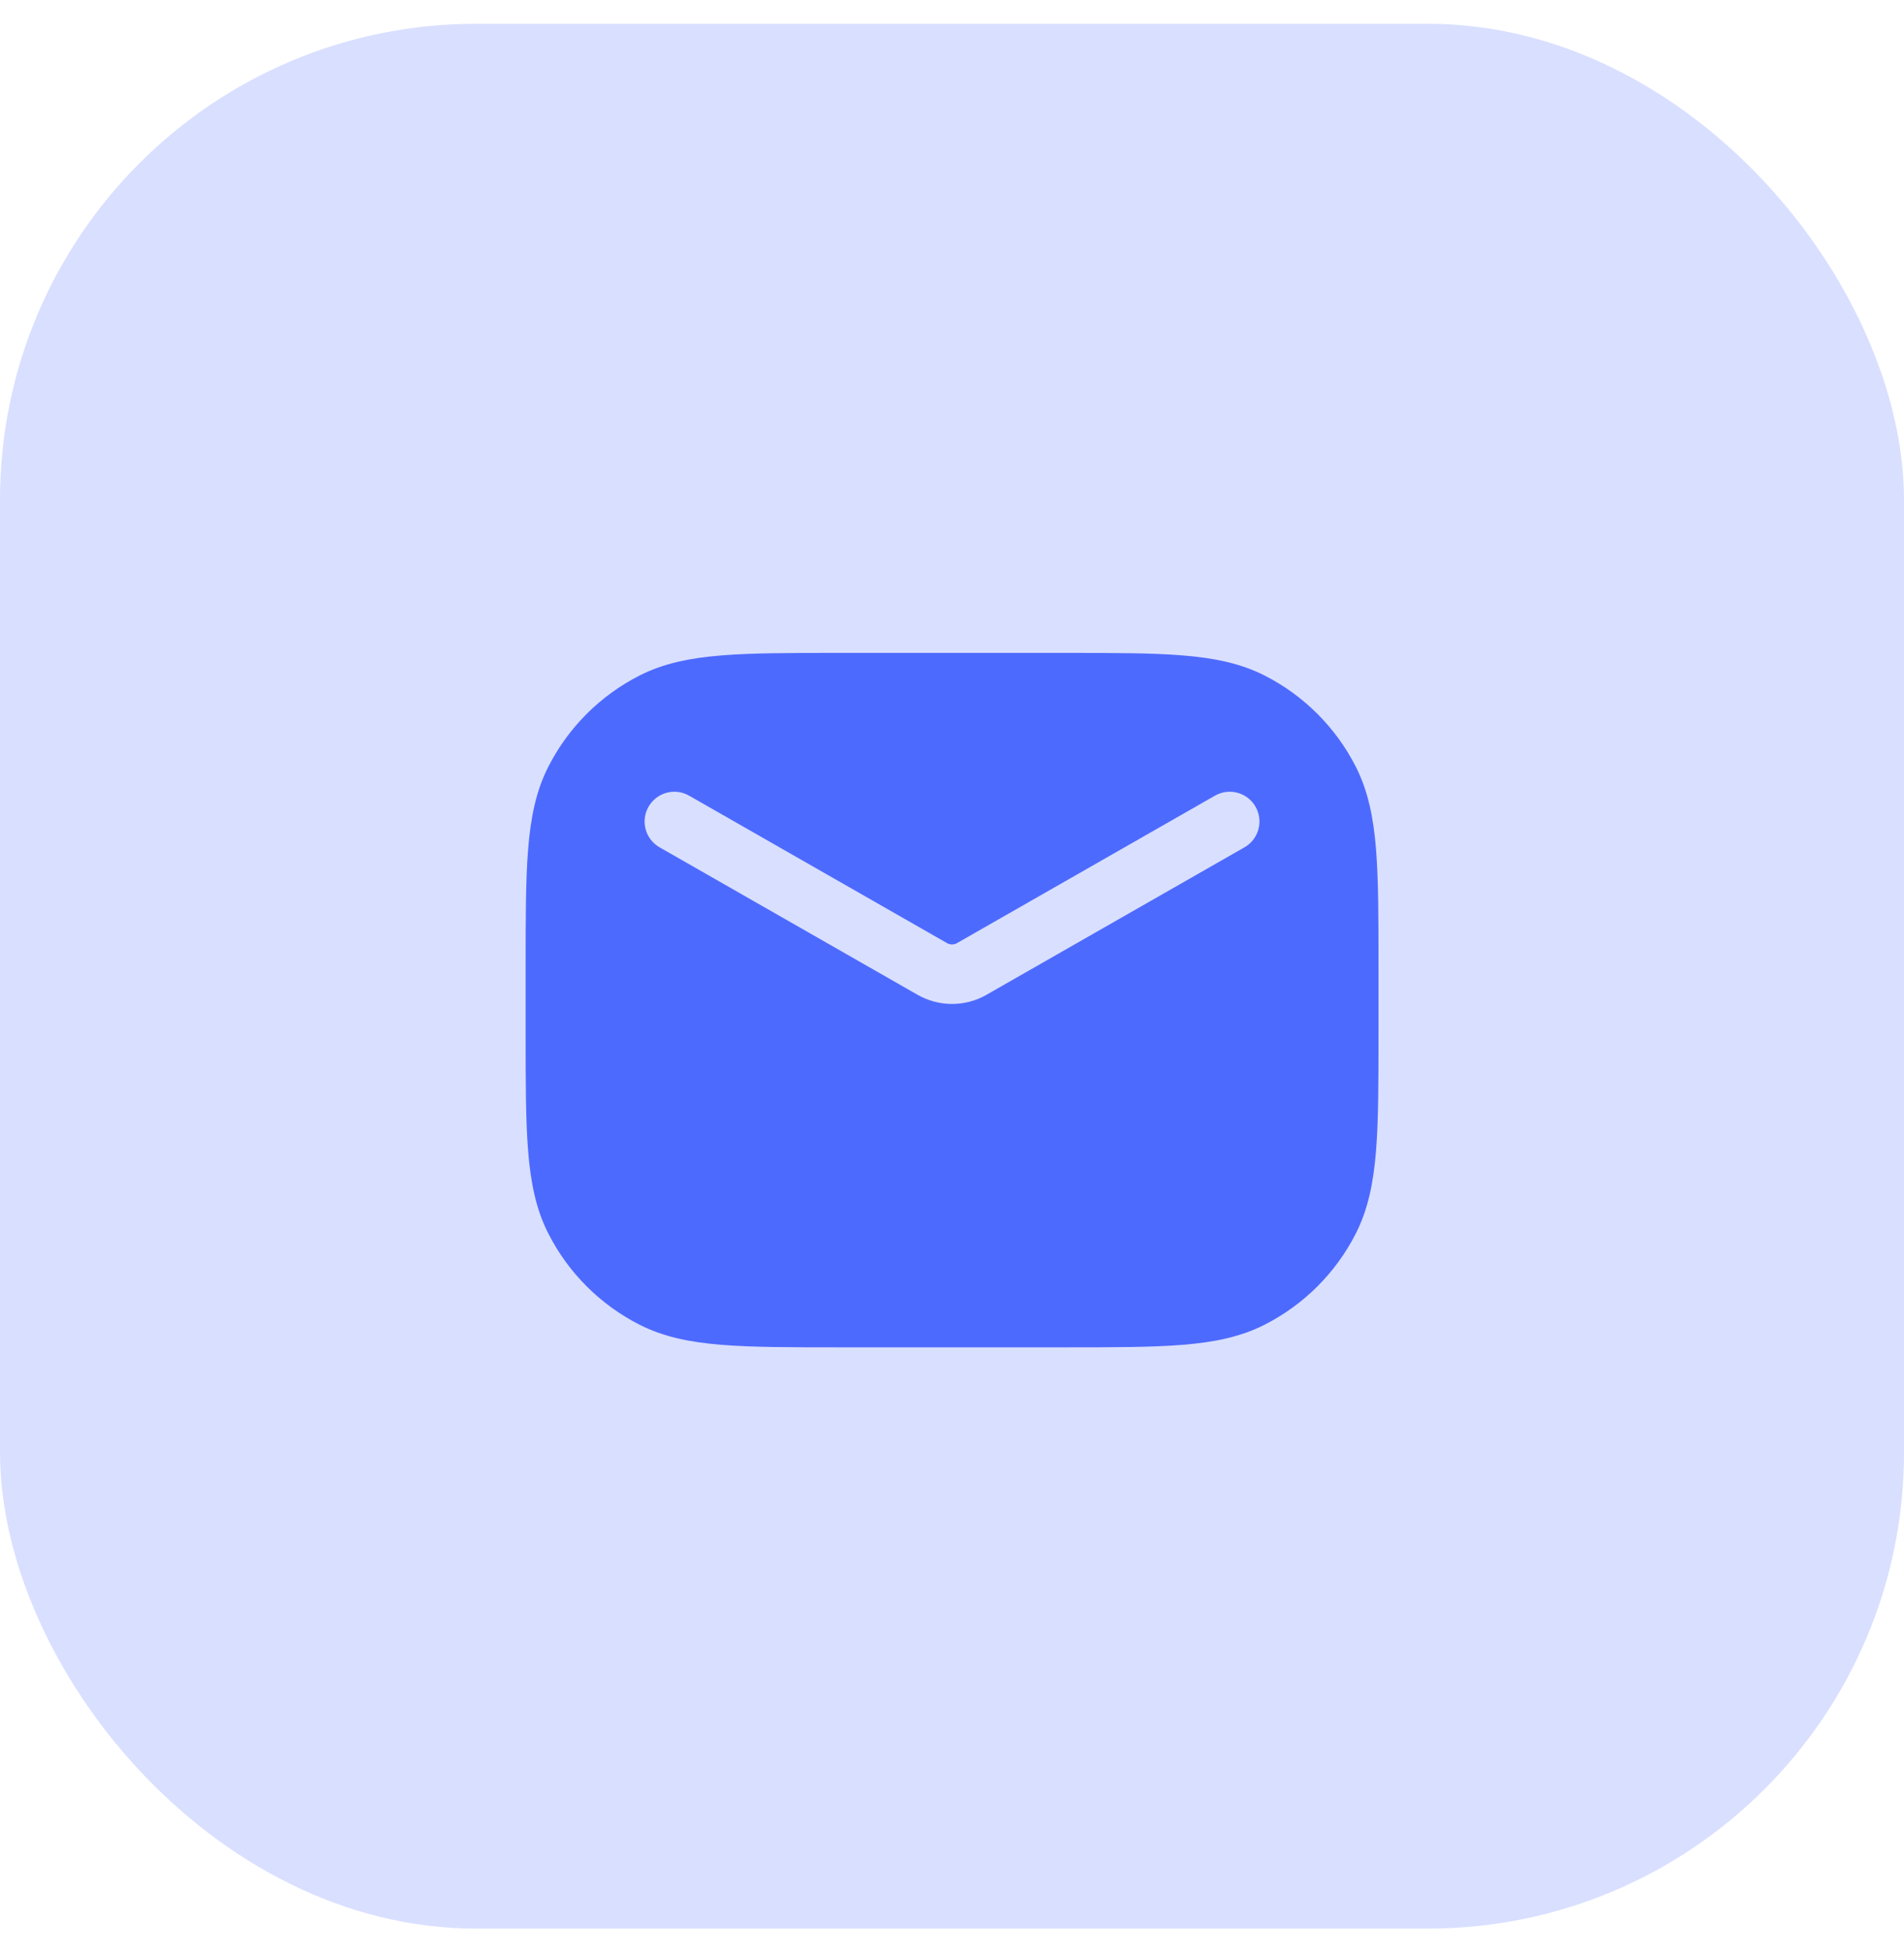 <svg width="40" height="41" viewBox="0 0 40 41" fill="none" xmlns="http://www.w3.org/2000/svg">
<rect y="0.5" width="40" height="40" rx="10" fill="#D9DFFF"/>
<path fill-rule="evenodd" clip-rule="evenodd" d="M17.64 13.711H17.668H22.335H22.362C23.389 13.711 24.198 13.711 24.849 13.764C25.512 13.818 26.067 13.931 26.571 14.188C27.394 14.607 28.063 15.277 28.483 16.1C28.739 16.604 28.852 17.158 28.907 17.822C28.96 18.473 28.96 19.282 28.96 20.308V20.308V20.308V20.336V21.669V21.697V21.697V21.697C28.96 22.724 28.96 23.532 28.907 24.183C28.852 24.847 28.739 25.402 28.483 25.905C28.063 26.729 27.394 27.398 26.571 27.817C26.067 28.074 25.512 28.187 24.849 28.241C24.198 28.294 23.389 28.294 22.362 28.294H22.335H17.668H17.64C16.614 28.294 15.805 28.294 15.154 28.241C14.49 28.187 13.936 28.074 13.432 27.817C12.609 27.398 11.939 26.729 11.52 25.905C11.263 25.402 11.15 24.847 11.096 24.183C11.043 23.532 11.043 22.724 11.043 21.697V21.697V21.669V20.336V20.308C11.043 19.282 11.043 18.473 11.096 17.822C11.15 17.158 11.263 16.604 11.52 16.1C11.939 15.277 12.609 14.607 13.432 14.188C13.936 13.931 14.49 13.818 15.154 13.764C15.805 13.711 16.614 13.711 17.64 13.711H17.64ZM14.477 16.709C14.178 16.537 13.796 16.642 13.625 16.941C13.453 17.241 13.557 17.623 13.857 17.794L19.277 20.891C19.726 21.147 20.276 21.147 20.724 20.891L26.144 17.794C26.444 17.623 26.548 17.241 26.377 16.941C26.205 16.642 25.824 16.537 25.524 16.709L20.104 19.806C20.04 19.842 19.961 19.842 19.897 19.806L14.477 16.709Z" fill="#4D6AFF"/>
</svg>
